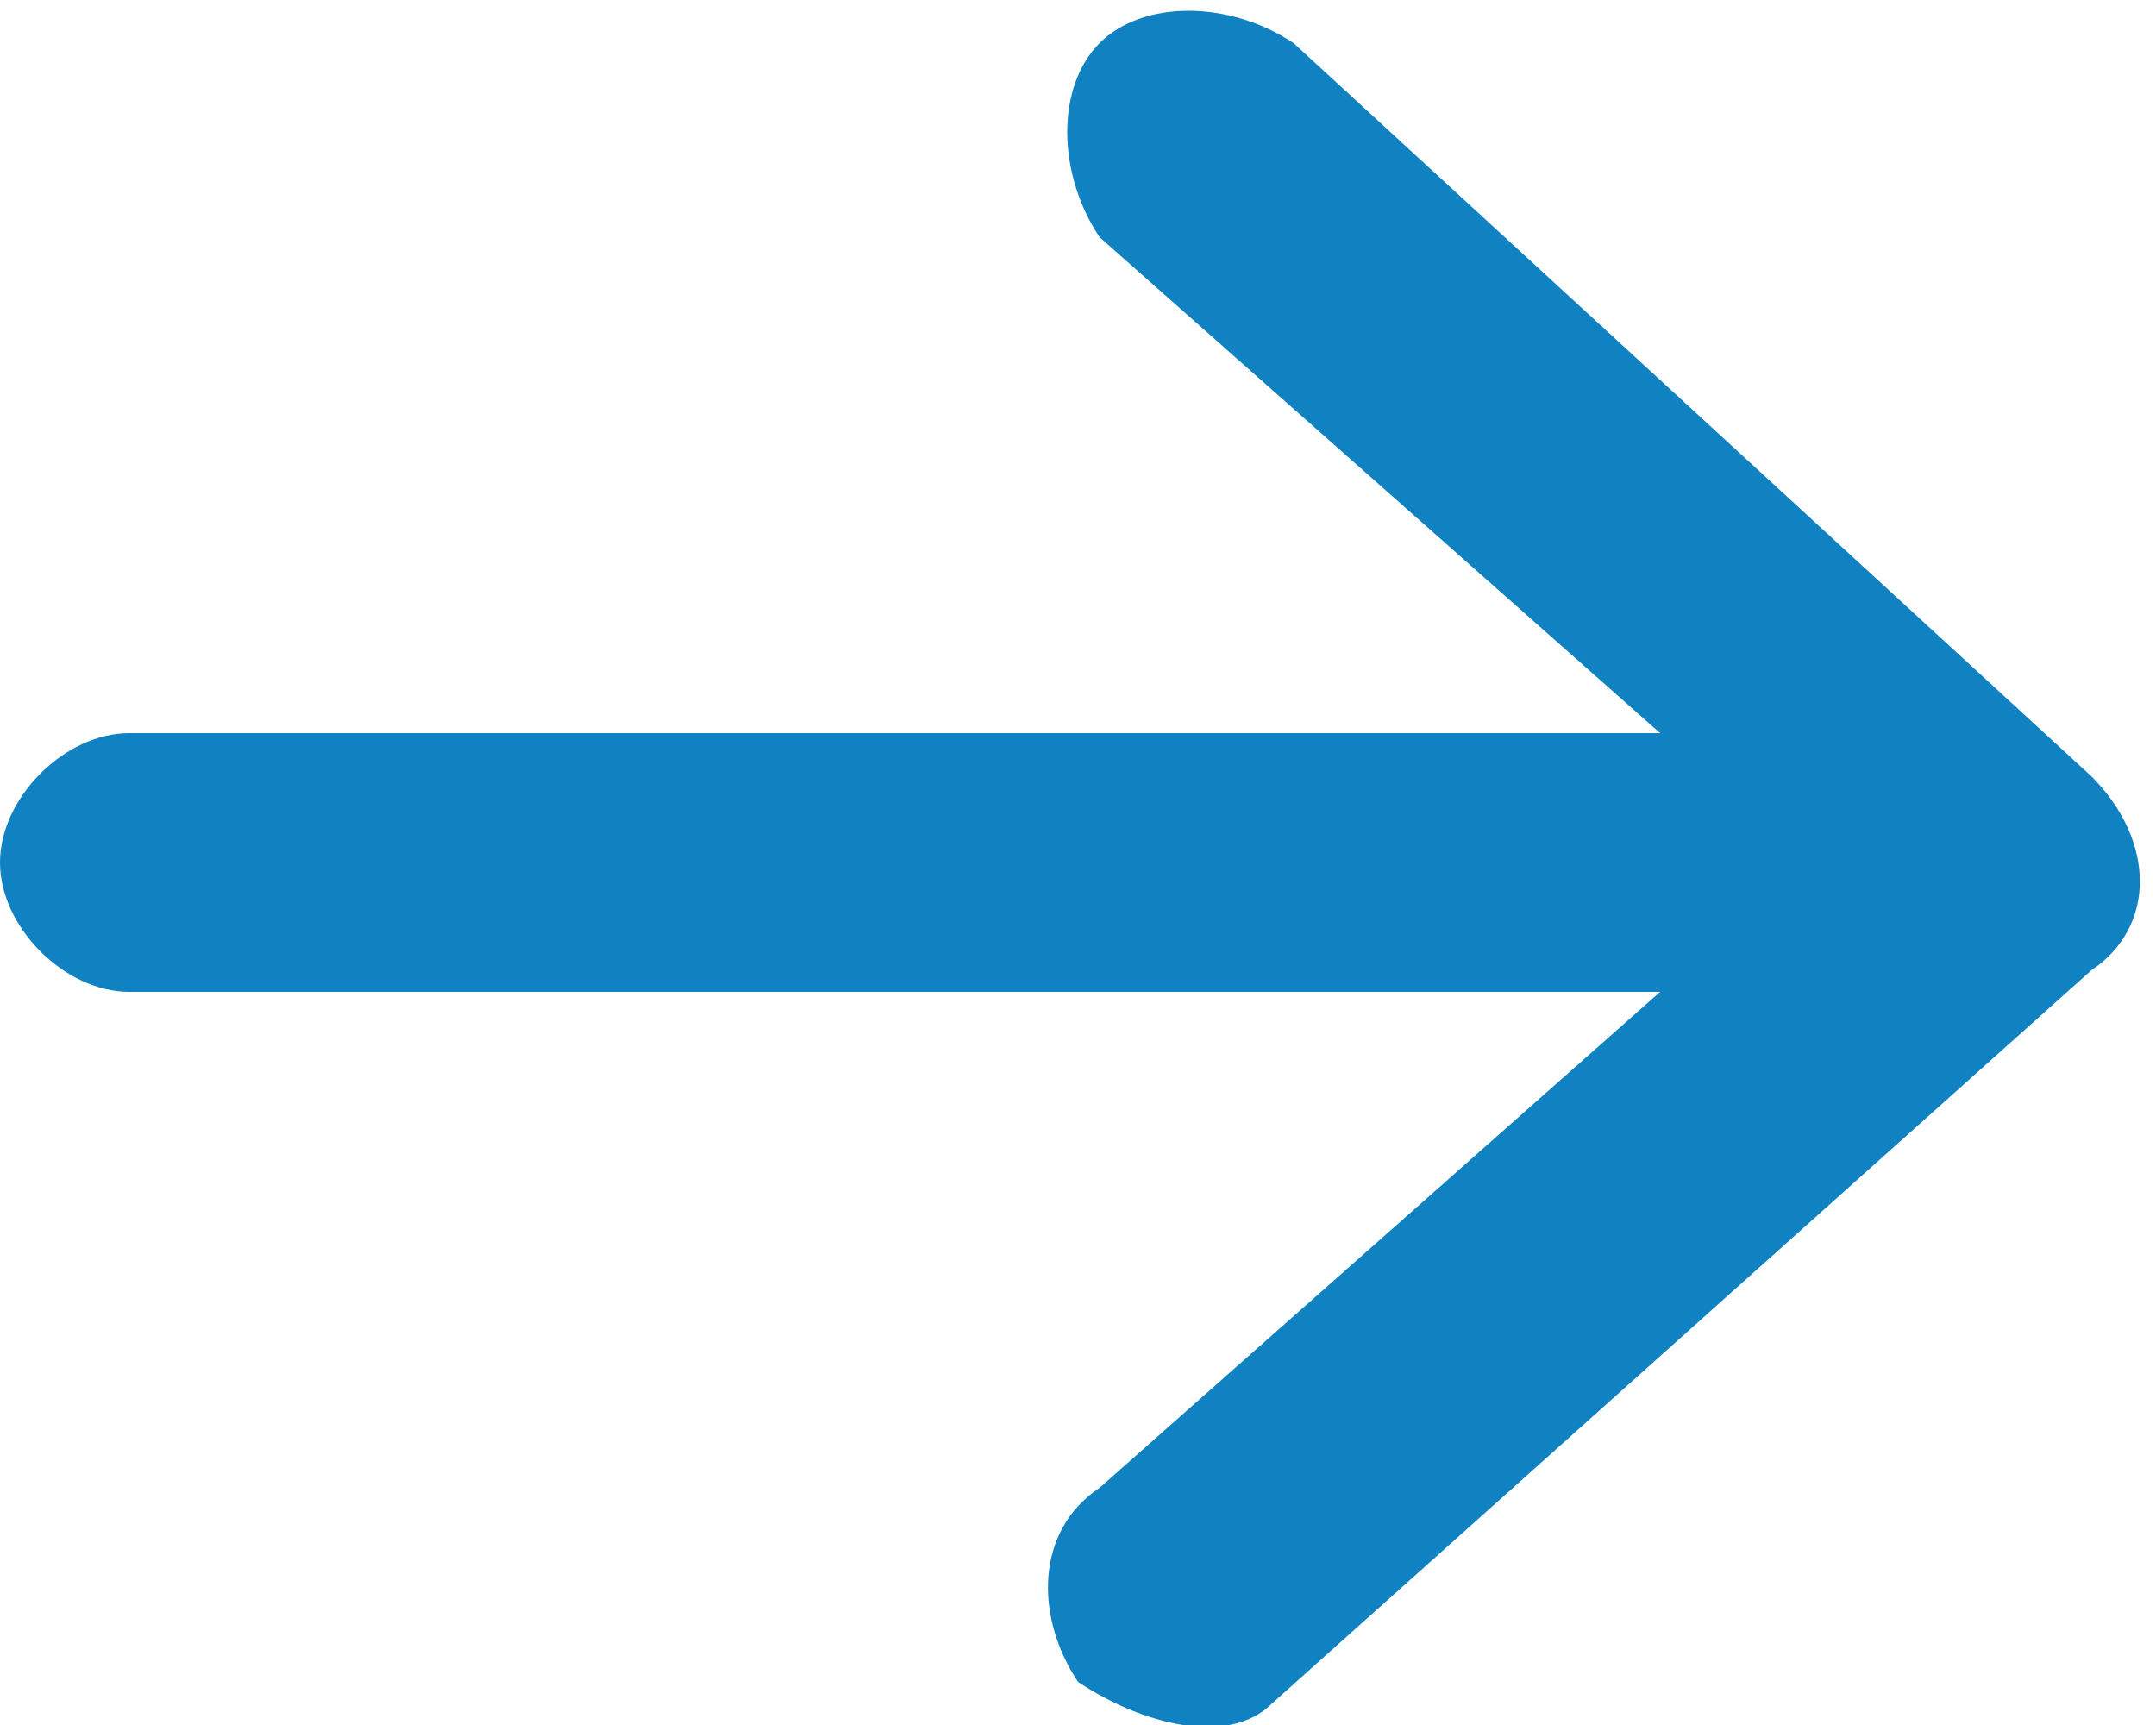 <?xml version="1.0" encoding="utf-8"?>
<!-- Generator: Adobe Illustrator 25.2.3, SVG Export Plug-In . SVG Version: 6.00 Build 0)  -->
<svg version="1.1" id="Layer_1" xmlns="http://www.w3.org/2000/svg" xmlns:xlink="http://www.w3.org/1999/xlink" x="0px" y="0px"
	 width="10px" height="8px" viewBox="0 0 10 8" style="enable-background:new 0 0 10 8;" xml:space="preserve">
<style type="text/css">
	.st0{fill:#1082C1;}
</style>
<path class="st0" d="M0,4c0,0.3,0.3,0.6,0.6,0.6h7.1L5.1,6.9C4.8,7.1,4.8,7.5,5,7.8C5.3,8,5.7,8.1,5.9,7.9l0,0l3.8-3.4
	c0.3-0.2,0.3-0.6,0-0.9l0,0L6,0.2C5.7,0,5.3,0,5.1,0.2c-0.2,0.2-0.2,0.6,0,0.9l2.6,2.3H0.6C0.3,3.4,0,3.7,0,4z"/>
</svg>
